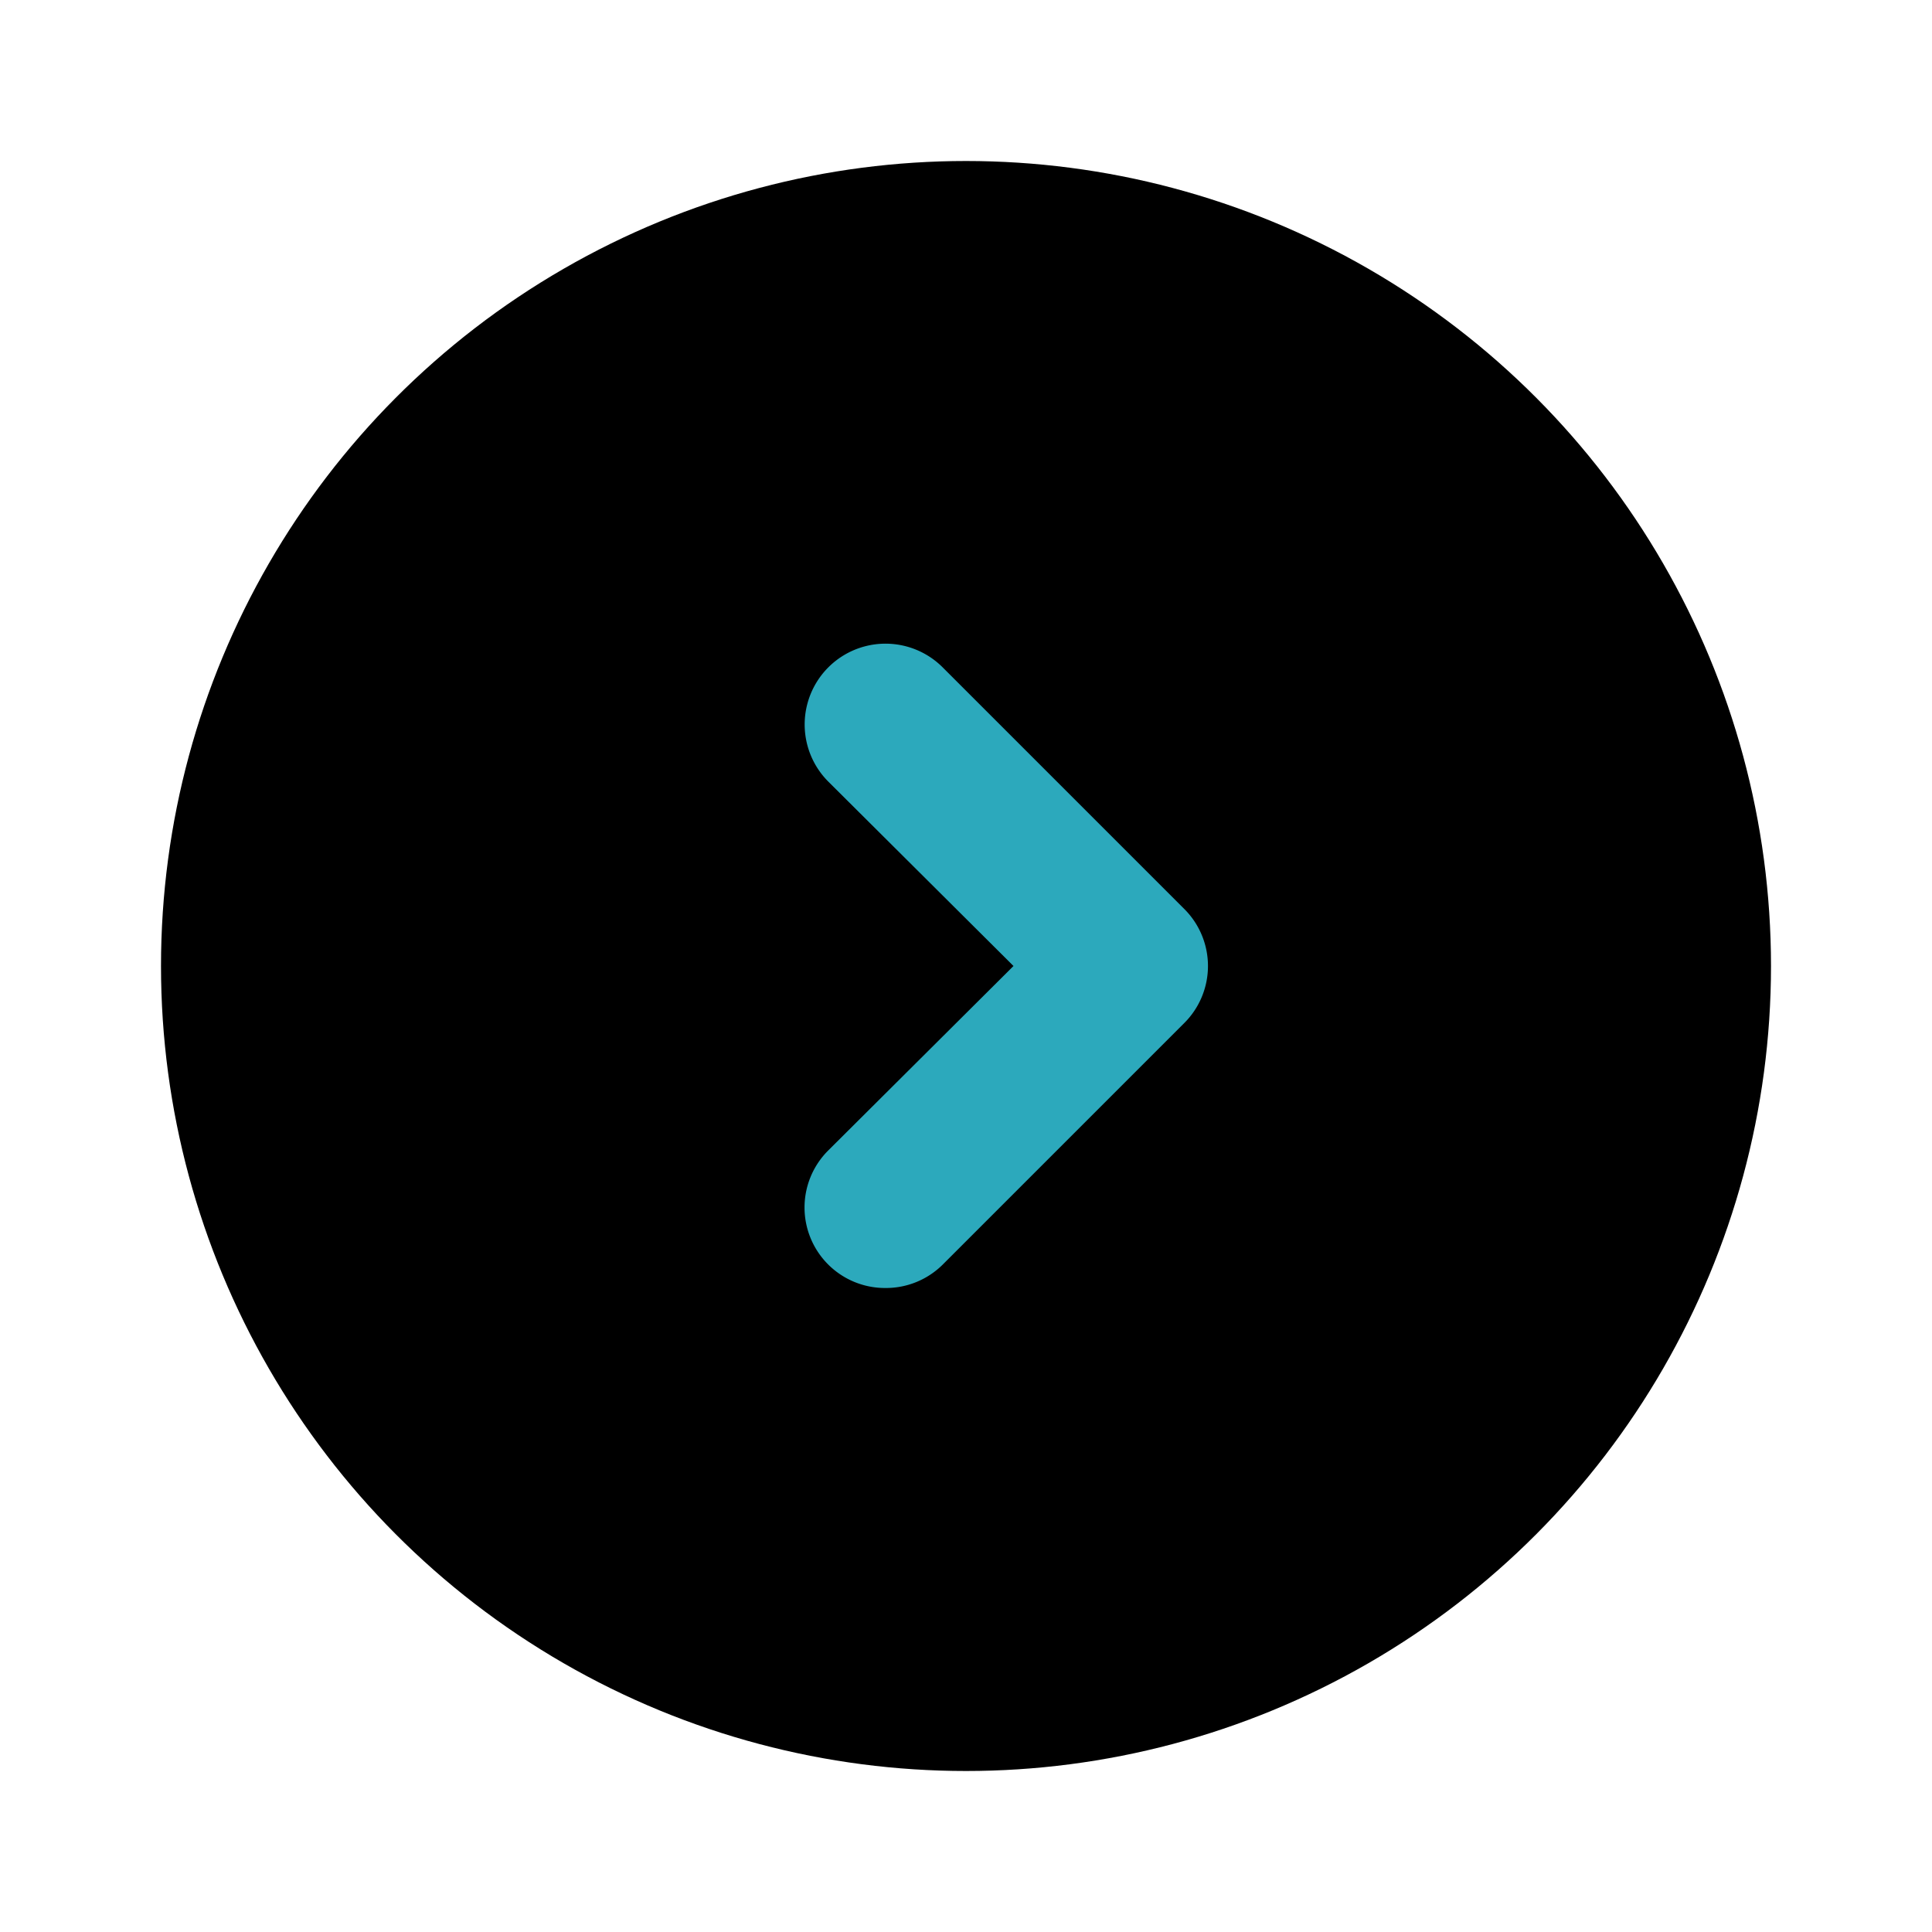 <?xml version="1.0" encoding="utf-8"?>
<svg fill="#000000" width="800px" height="800px" viewBox="0 0 24 24" id="right-circle" data-name="Flat Color" xmlns="http://www.w3.org/2000/svg" class="icon flat-color"><circle id="primary" cx="12" cy="12" r="10" style="fill: rgb(0, 0, 0);"></circle><path id="secondary" d="M11,16a1,1,0,0,1-.71-.29,1,1,0,0,1,0-1.42L12.59,12l-2.3-2.29a1,1,0,0,1,1.42-1.42l3,3a1,1,0,0,1,0,1.42l-3,3A1,1,0,0,1,11,16Z" style="fill: rgb(44, 169, 188);"></path></svg>